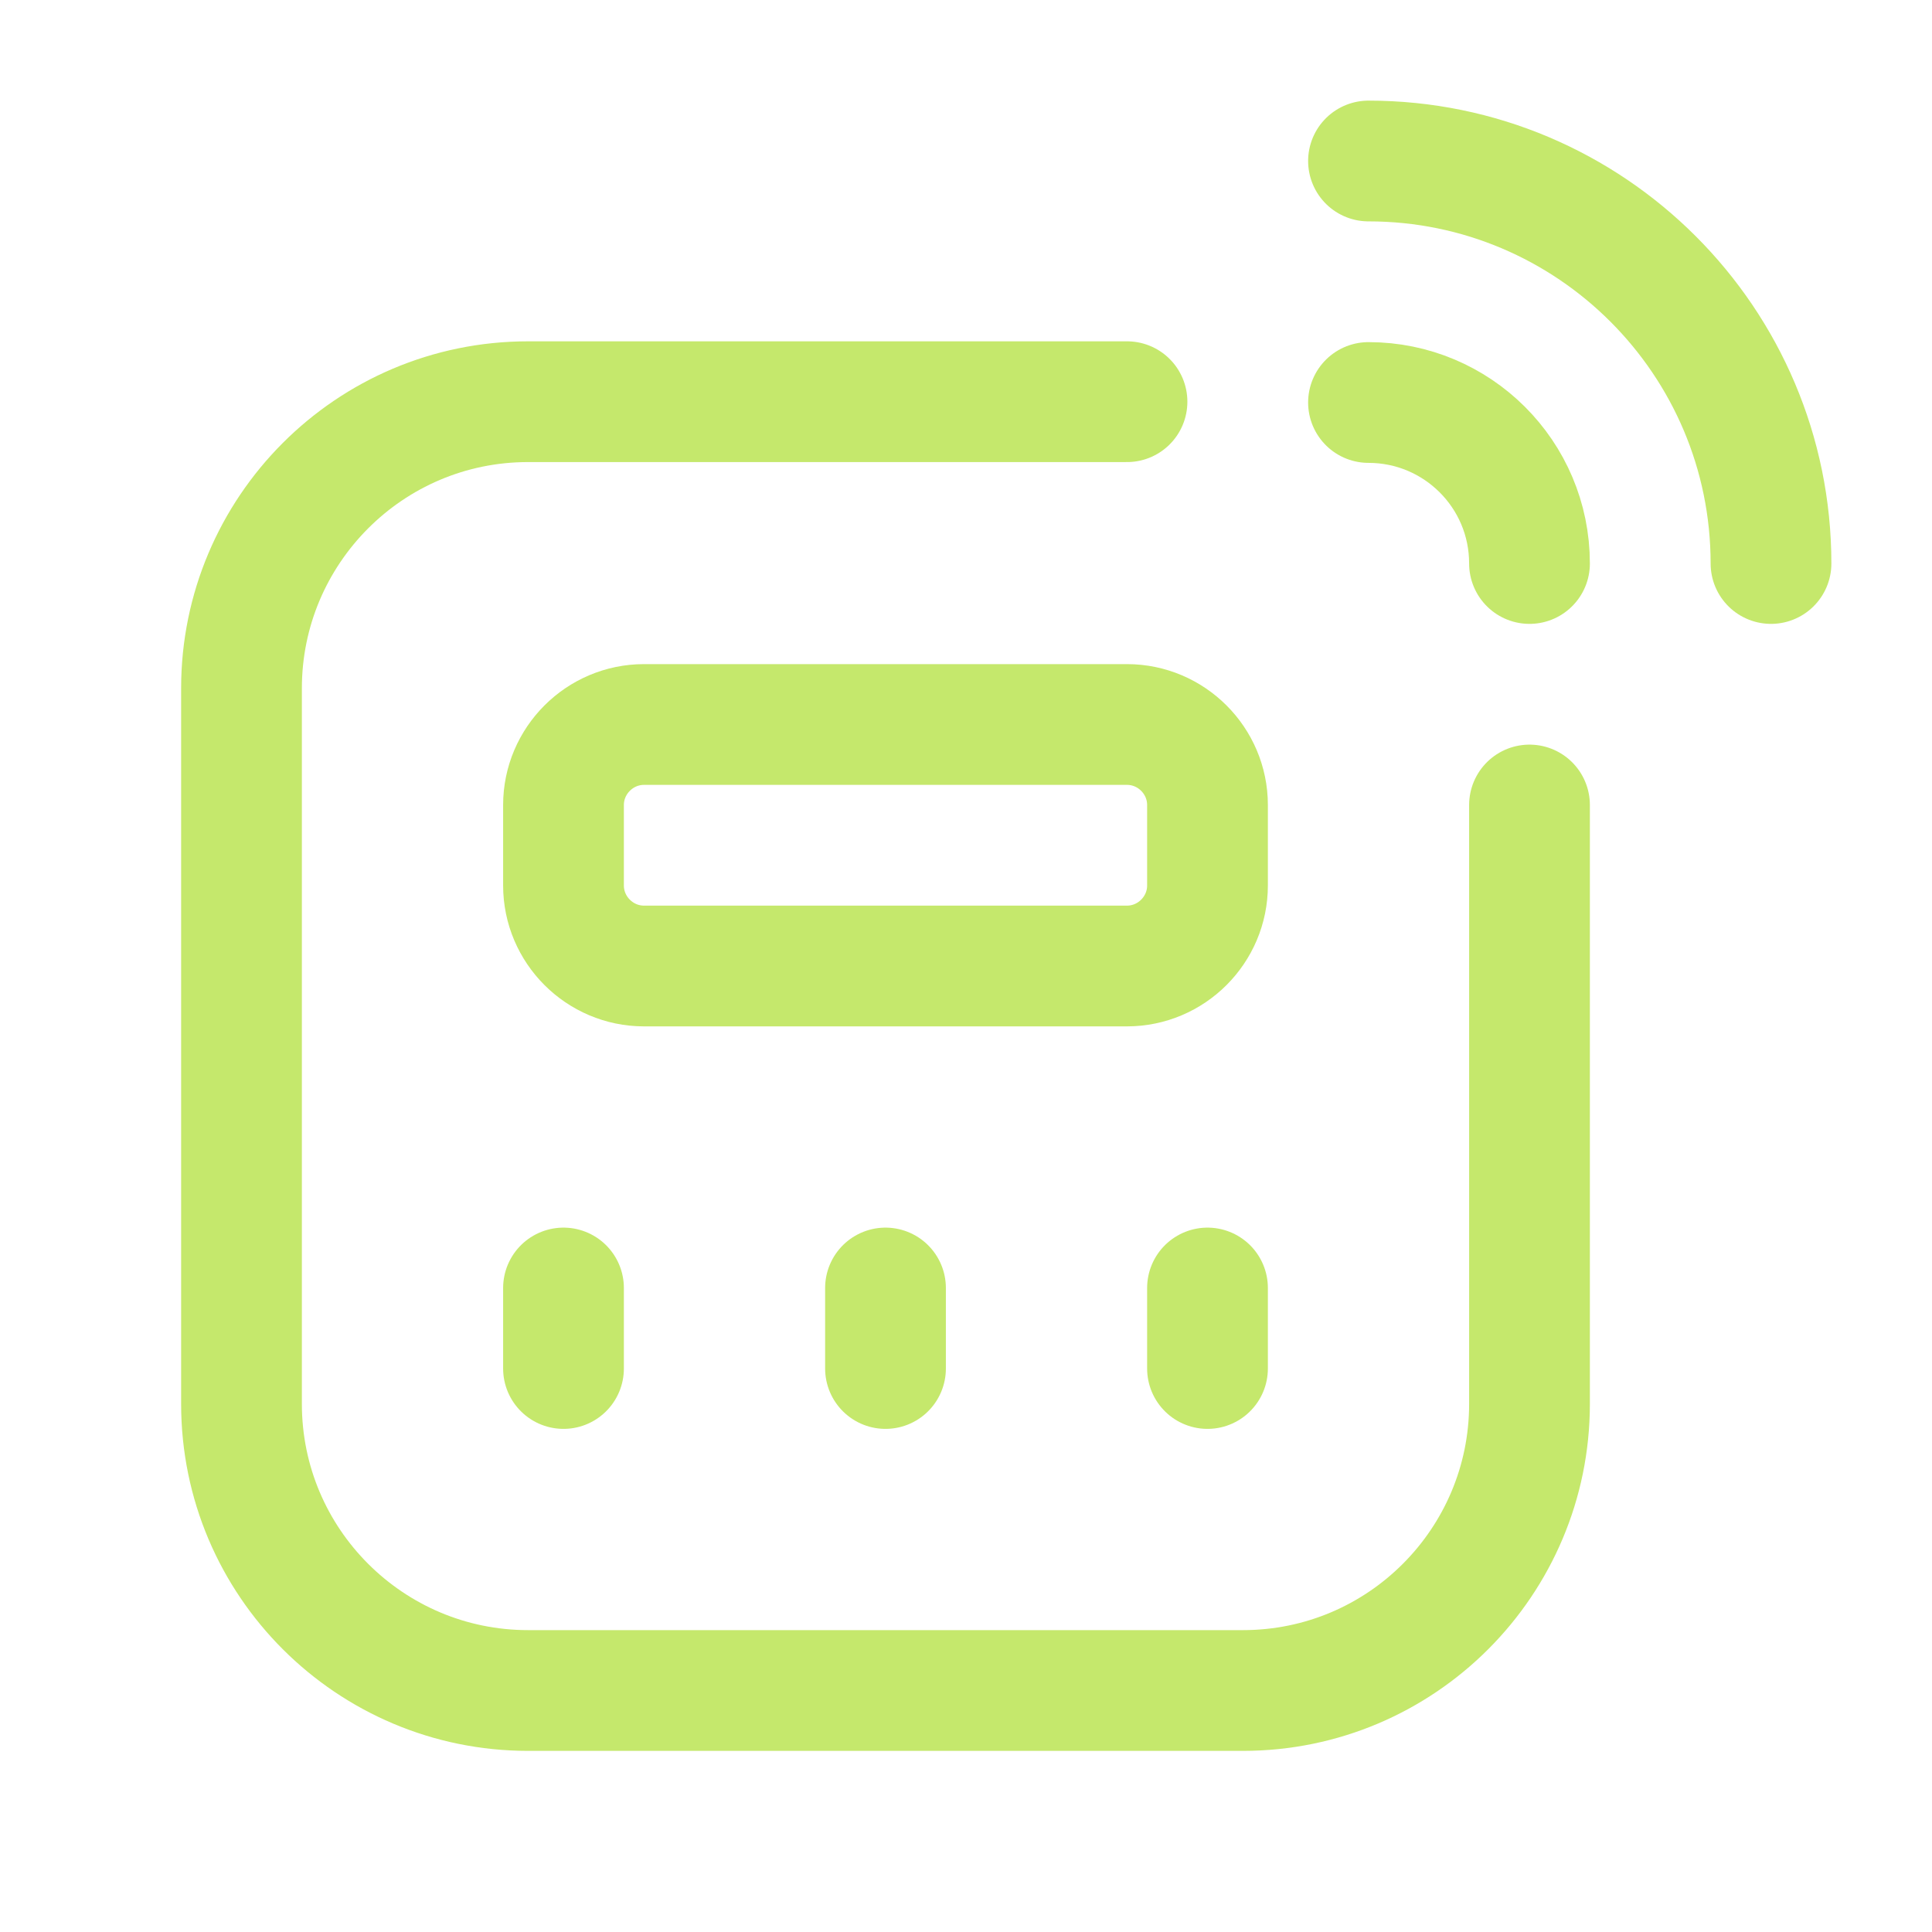 <?xml version="1.0" encoding="UTF-8"?><svg id="a" xmlns="http://www.w3.org/2000/svg" viewBox="0 0 24 24"><path d="M19,10v7.44c0,1.96-1.59,3.56-3.56,3.56H6.56c-1.96,0-3.56-1.59-3.56-3.56v-8.89c0-1.96,1.59-3.56,3.56-3.56h7.44" style="fill:none; stroke:#c5e86c; stroke-linecap:round; stroke-linejoin:round; stroke-width:1.5px;"/><path d="M17,2c2.76,0,5,2.24,5,5" style="fill:none; stroke:#c5e86c; stroke-linecap:round; stroke-linejoin:round; stroke-width:1.5px;"/><path d="M17,5c1.1,0,2,.89,2,2" style="fill:none; stroke:#c5e86c; stroke-linecap:round; stroke-linejoin:round; stroke-width:1.5px;"/><path d="M14,12h-6c-.55,0-1-.45-1-1v-1c0-.55.45-1,1-1h6c.55,0,1,.45,1,1v1c0,.55-.45,1-1,1Z" style="fill:none; stroke:#c5e86c; stroke-linecap:round; stroke-linejoin:round; stroke-width:1.5px;"/><path d="M7,16v1" style="fill:none; stroke:#c5e86c; stroke-linecap:round; stroke-linejoin:round; stroke-width:1.5px;"/><path d="M11,16v1" style="fill:none; stroke:#c5e86c; stroke-linecap:round; stroke-linejoin:round; stroke-width:1.5px;"/><path d="M15,16v1" style="fill:none; stroke:#c5e86c; stroke-linecap:round; stroke-linejoin:round; stroke-width:1.5px;"/></svg>